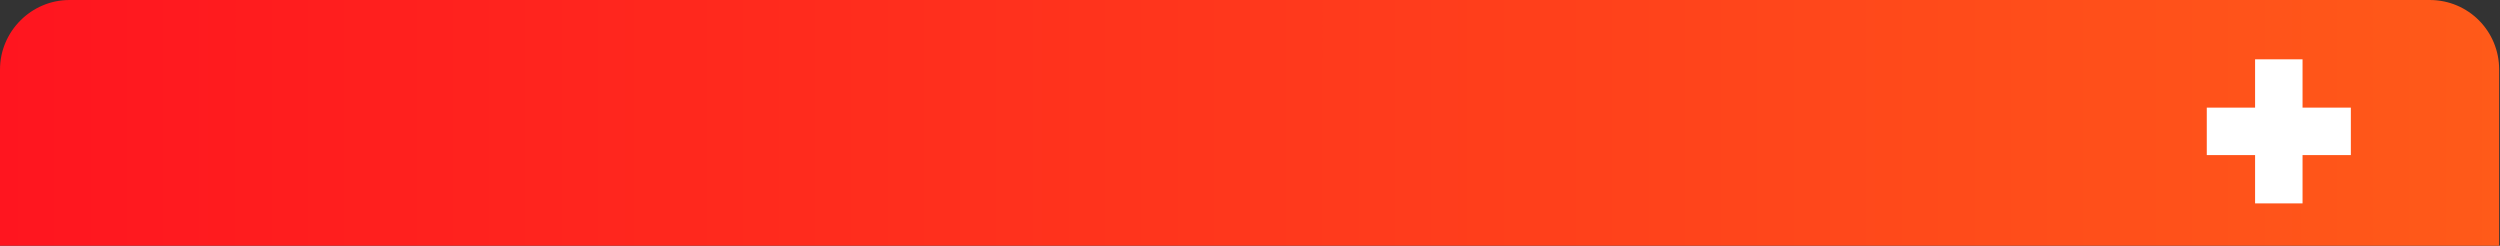 <?xml version="1.0" encoding="utf-8"?>
<!-- Generator: Adobe Illustrator 26.0.0, SVG Export Plug-In . SVG Version: 6.00 Build 0)  -->
<svg version="1.1" id="Capa_1" xmlns="http://www.w3.org/2000/svg" xmlns:xlink="http://www.w3.org/1999/xlink" x="0px" y="0px"
	 viewBox="0 0 295 29" style="enable-background:new 0 0 295 29;" xml:space="preserve">
<rect x="0" y="0" width="295" height="29" fill="#333333" stroke="none"/>
<style type="text/css">
	.st0{fill:url(#SVGID_1_);}
	.st1{fill:#FFFFFF;}
</style>
<linearGradient id="SVGID_1_" gradientUnits="userSpaceOnUse" x1="0" y1="15.5" x2="295" y2="15.5" gradientTransform="matrix(1 0 0 -1 0 30)">
	<stop  offset="0" style="stop-color:#FF151F"/>
	<stop  offset="1" style="stop-color:#FF5A19"/>
</linearGradient>
<path class="st0" d="M8.2,0h278.5c4.6,0,8.2,3.7,8.2,8.2V29l0,0H0l0,0V8.2C0,3.7,3.7,0,8.2,0z"/>
<path class="st1" d="M277.4,18.3h-5.7V24h-5.6v-5.7h-5.7v-5.6h5.7V7h5.6v5.7h5.7V18.3z"/>
</svg>

